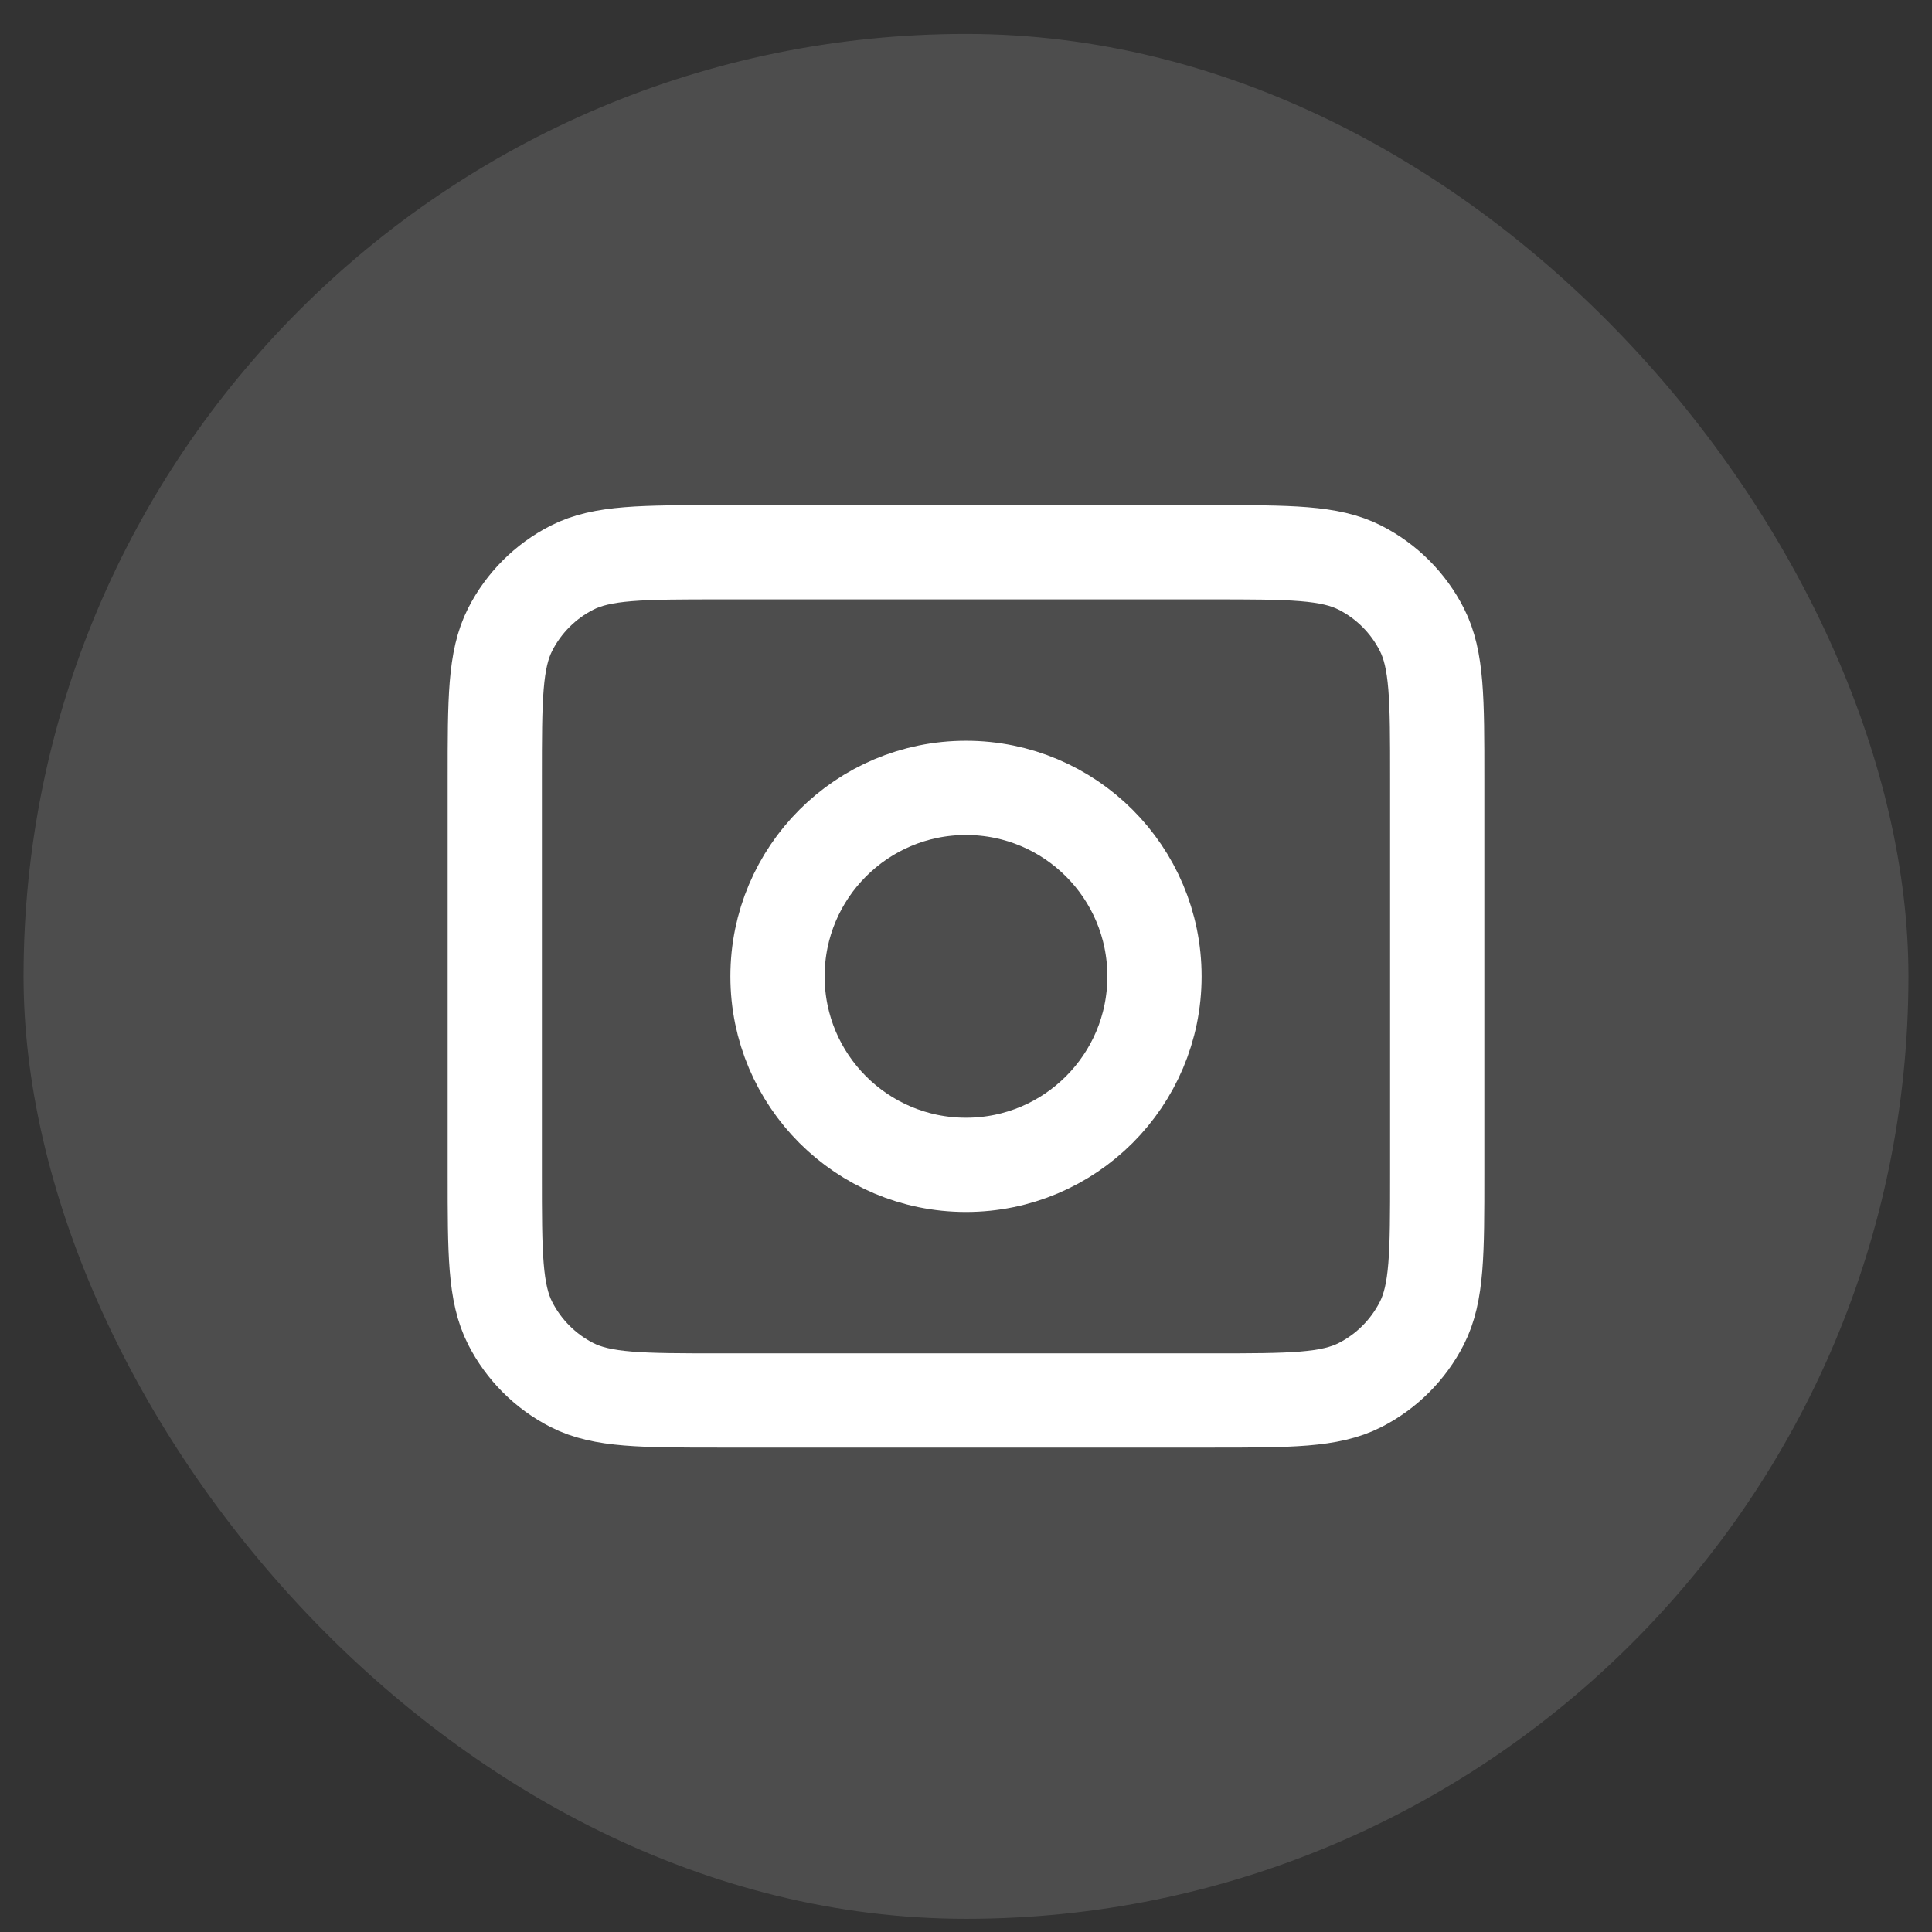 <svg width="41" height="41" viewBox="0 0 41 41" fill="none" xmlns="http://www.w3.org/2000/svg">
    <rect x="0" y="0" width="41" height="41" fill="#333333" stroke="none"/>
    <rect x="0.5" y="0.72" width="40" height="40" rx="20" fill="white" fill-opacity="0.13" />
    <path
        d="M10.5 16.52C10.5 14.84 10.5 14 10.827 13.358C11.115 12.793 11.573 12.335 12.138 12.047C12.78 11.72 13.62 11.72 15.3 11.72H25.7C27.38 11.72 28.22 11.72 28.862 12.047C29.427 12.335 29.885 12.793 30.173 13.358C30.5 14 30.5 14.84 30.5 16.52V24.92C30.5 26.6 30.5 27.44 30.173 28.082C29.885 28.646 29.427 29.105 28.862 29.393C28.22 29.72 27.38 29.72 25.7 29.72H15.3C13.62 29.72 12.78 29.72 12.138 29.393C11.573 29.105 11.115 28.646 10.827 28.082C10.5 27.44 10.5 26.6 10.5 24.92V16.52Z"
        stroke="white" stroke-width="2" stroke-linecap="round" stroke-linejoin="round" />
    <path
        d="M20.5 24.72C22.709 24.72 24.5 22.929 24.5 20.72C24.5 18.511 22.709 16.72 20.5 16.72C18.291 16.72 16.5 18.511 16.5 20.72C16.5 22.929 18.291 24.72 20.5 24.72Z"
        stroke="white" stroke-width="2" stroke-linecap="round" stroke-linejoin="round" />
</svg>
    